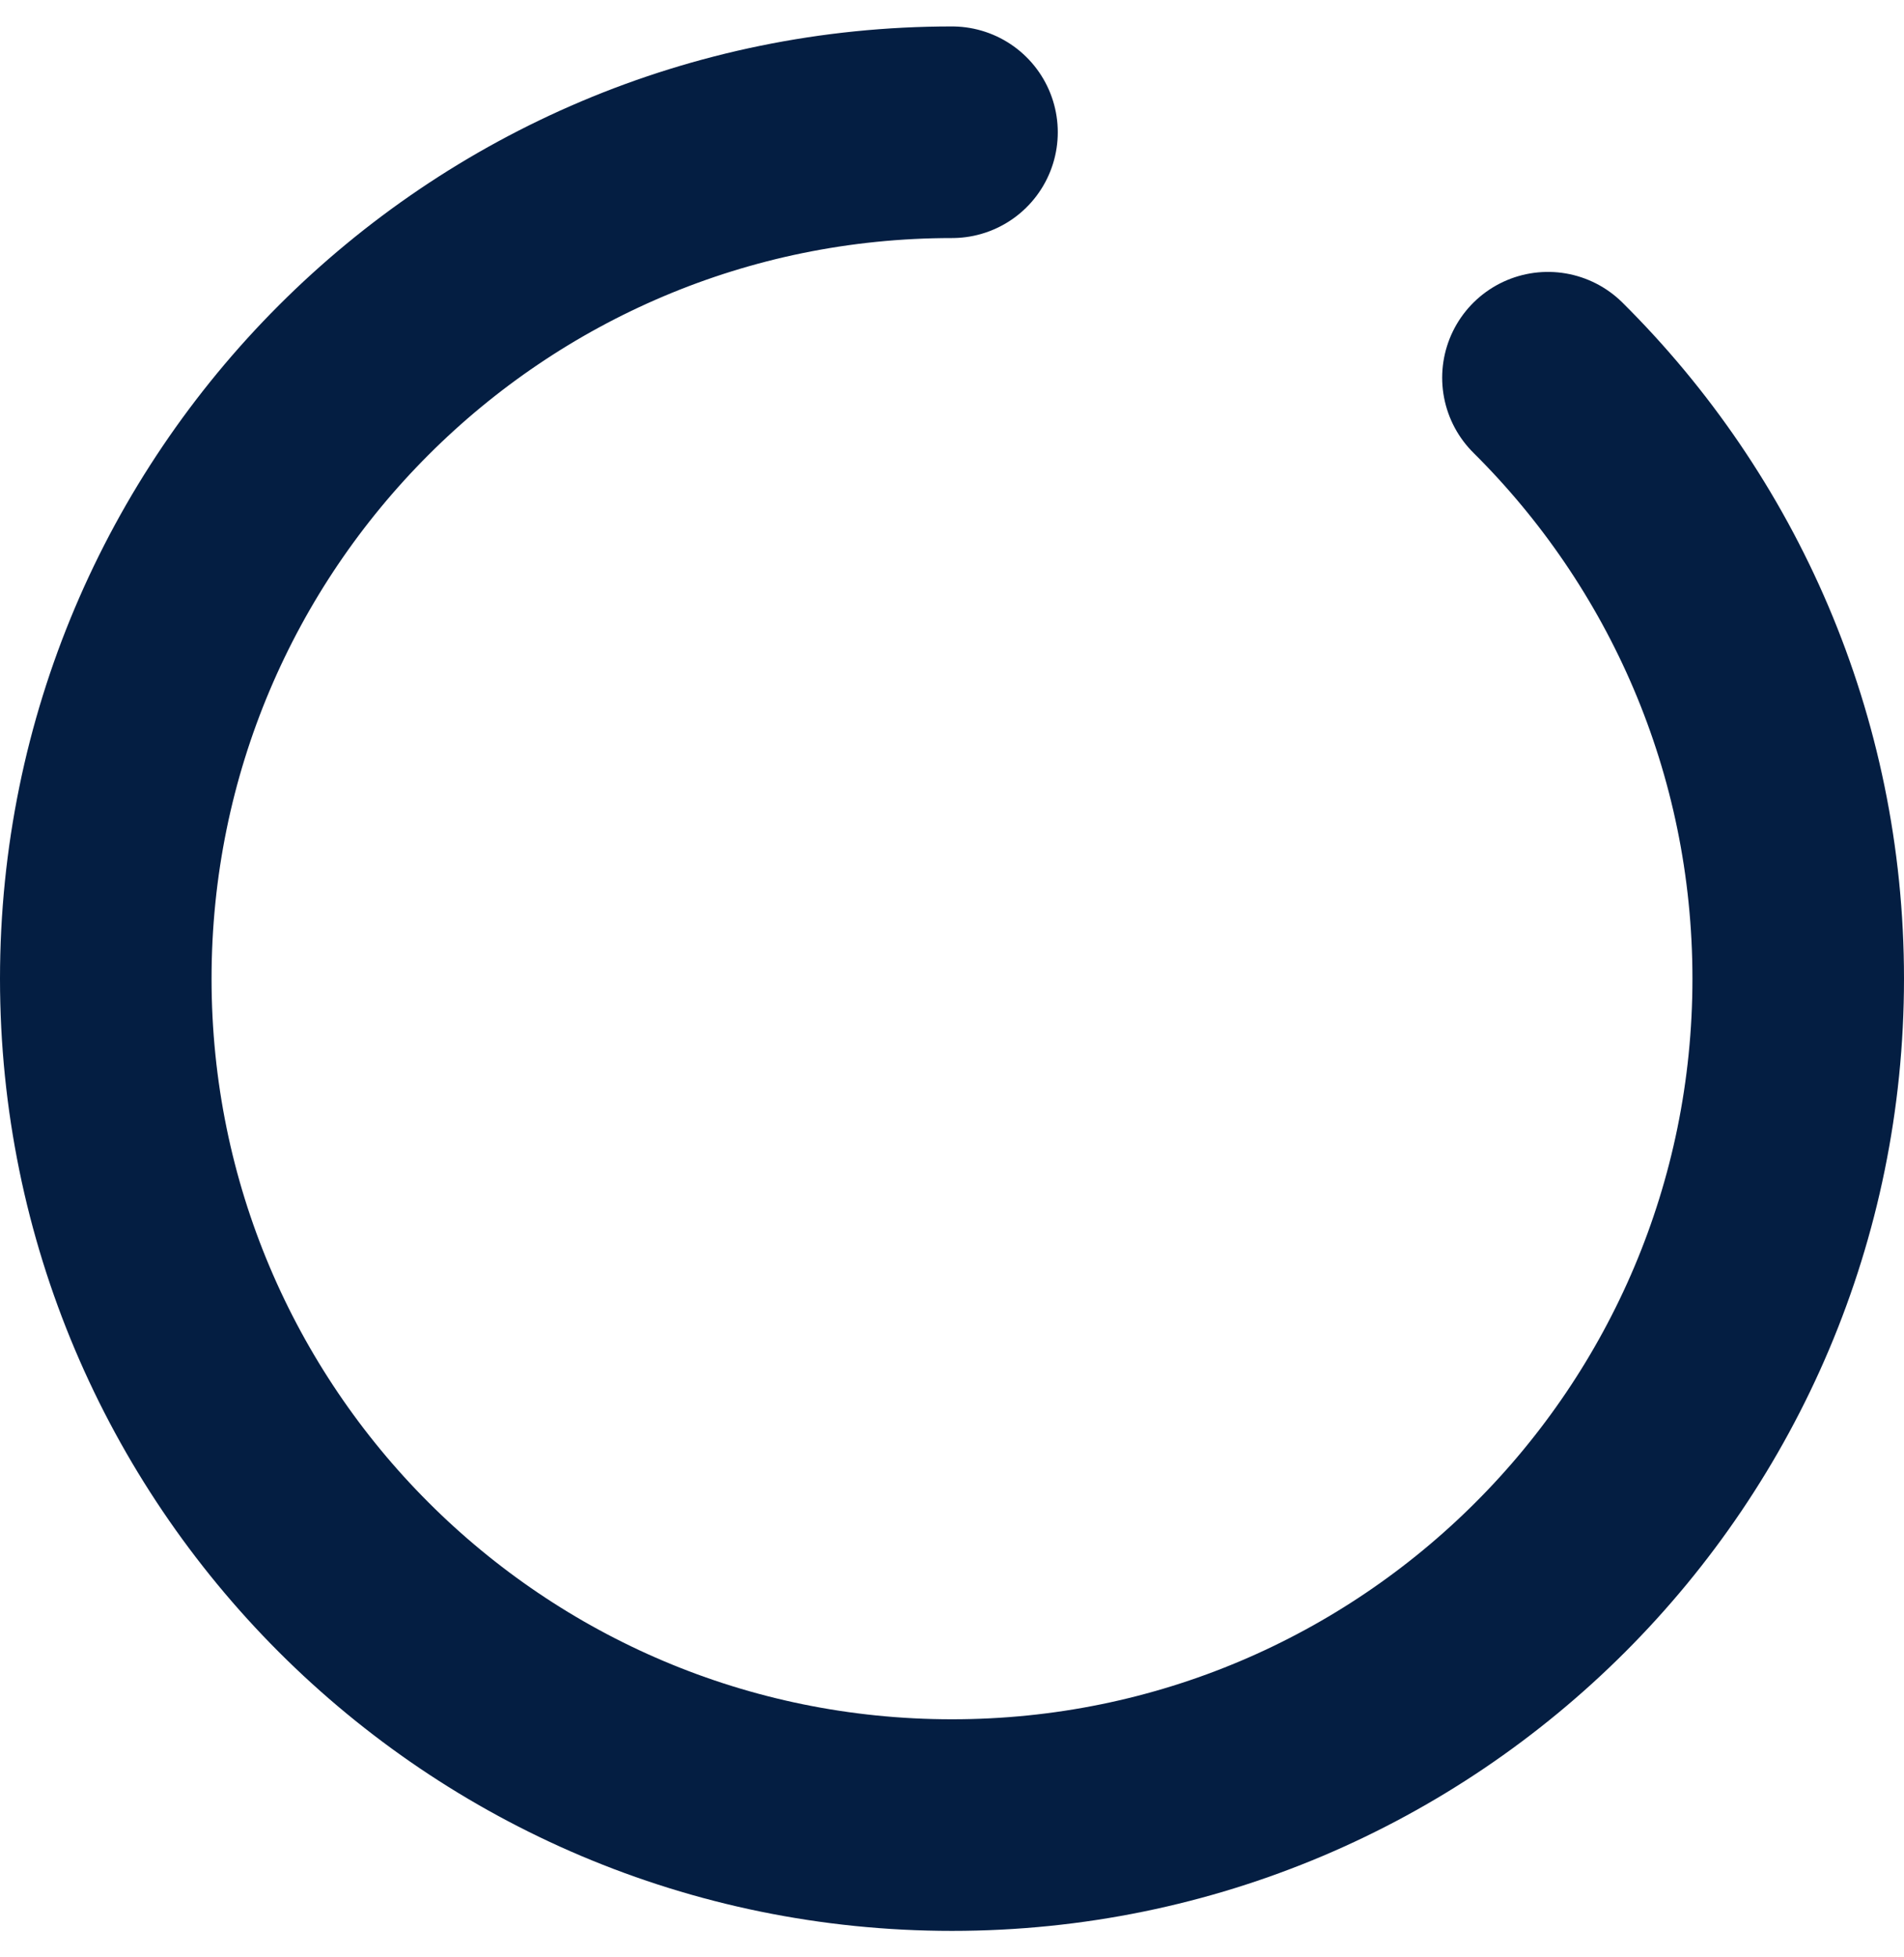 <svg width="36" height="37" viewBox="0 0 36 37" fill="none" xmlns="http://www.w3.org/2000/svg">
<path d="M18 2.5C9.163 2.5 2 9.663 2 18.5C2 27.337 9.163 34.5 18 34.5V34.5C26.837 34.5 34 27.337 34 18.5C34 14.058 32.19 10.039 29.268 7.14" stroke="#041E42" stroke-width="4" stroke-linecap="round" stroke-linejoin="round"/>
</svg>
